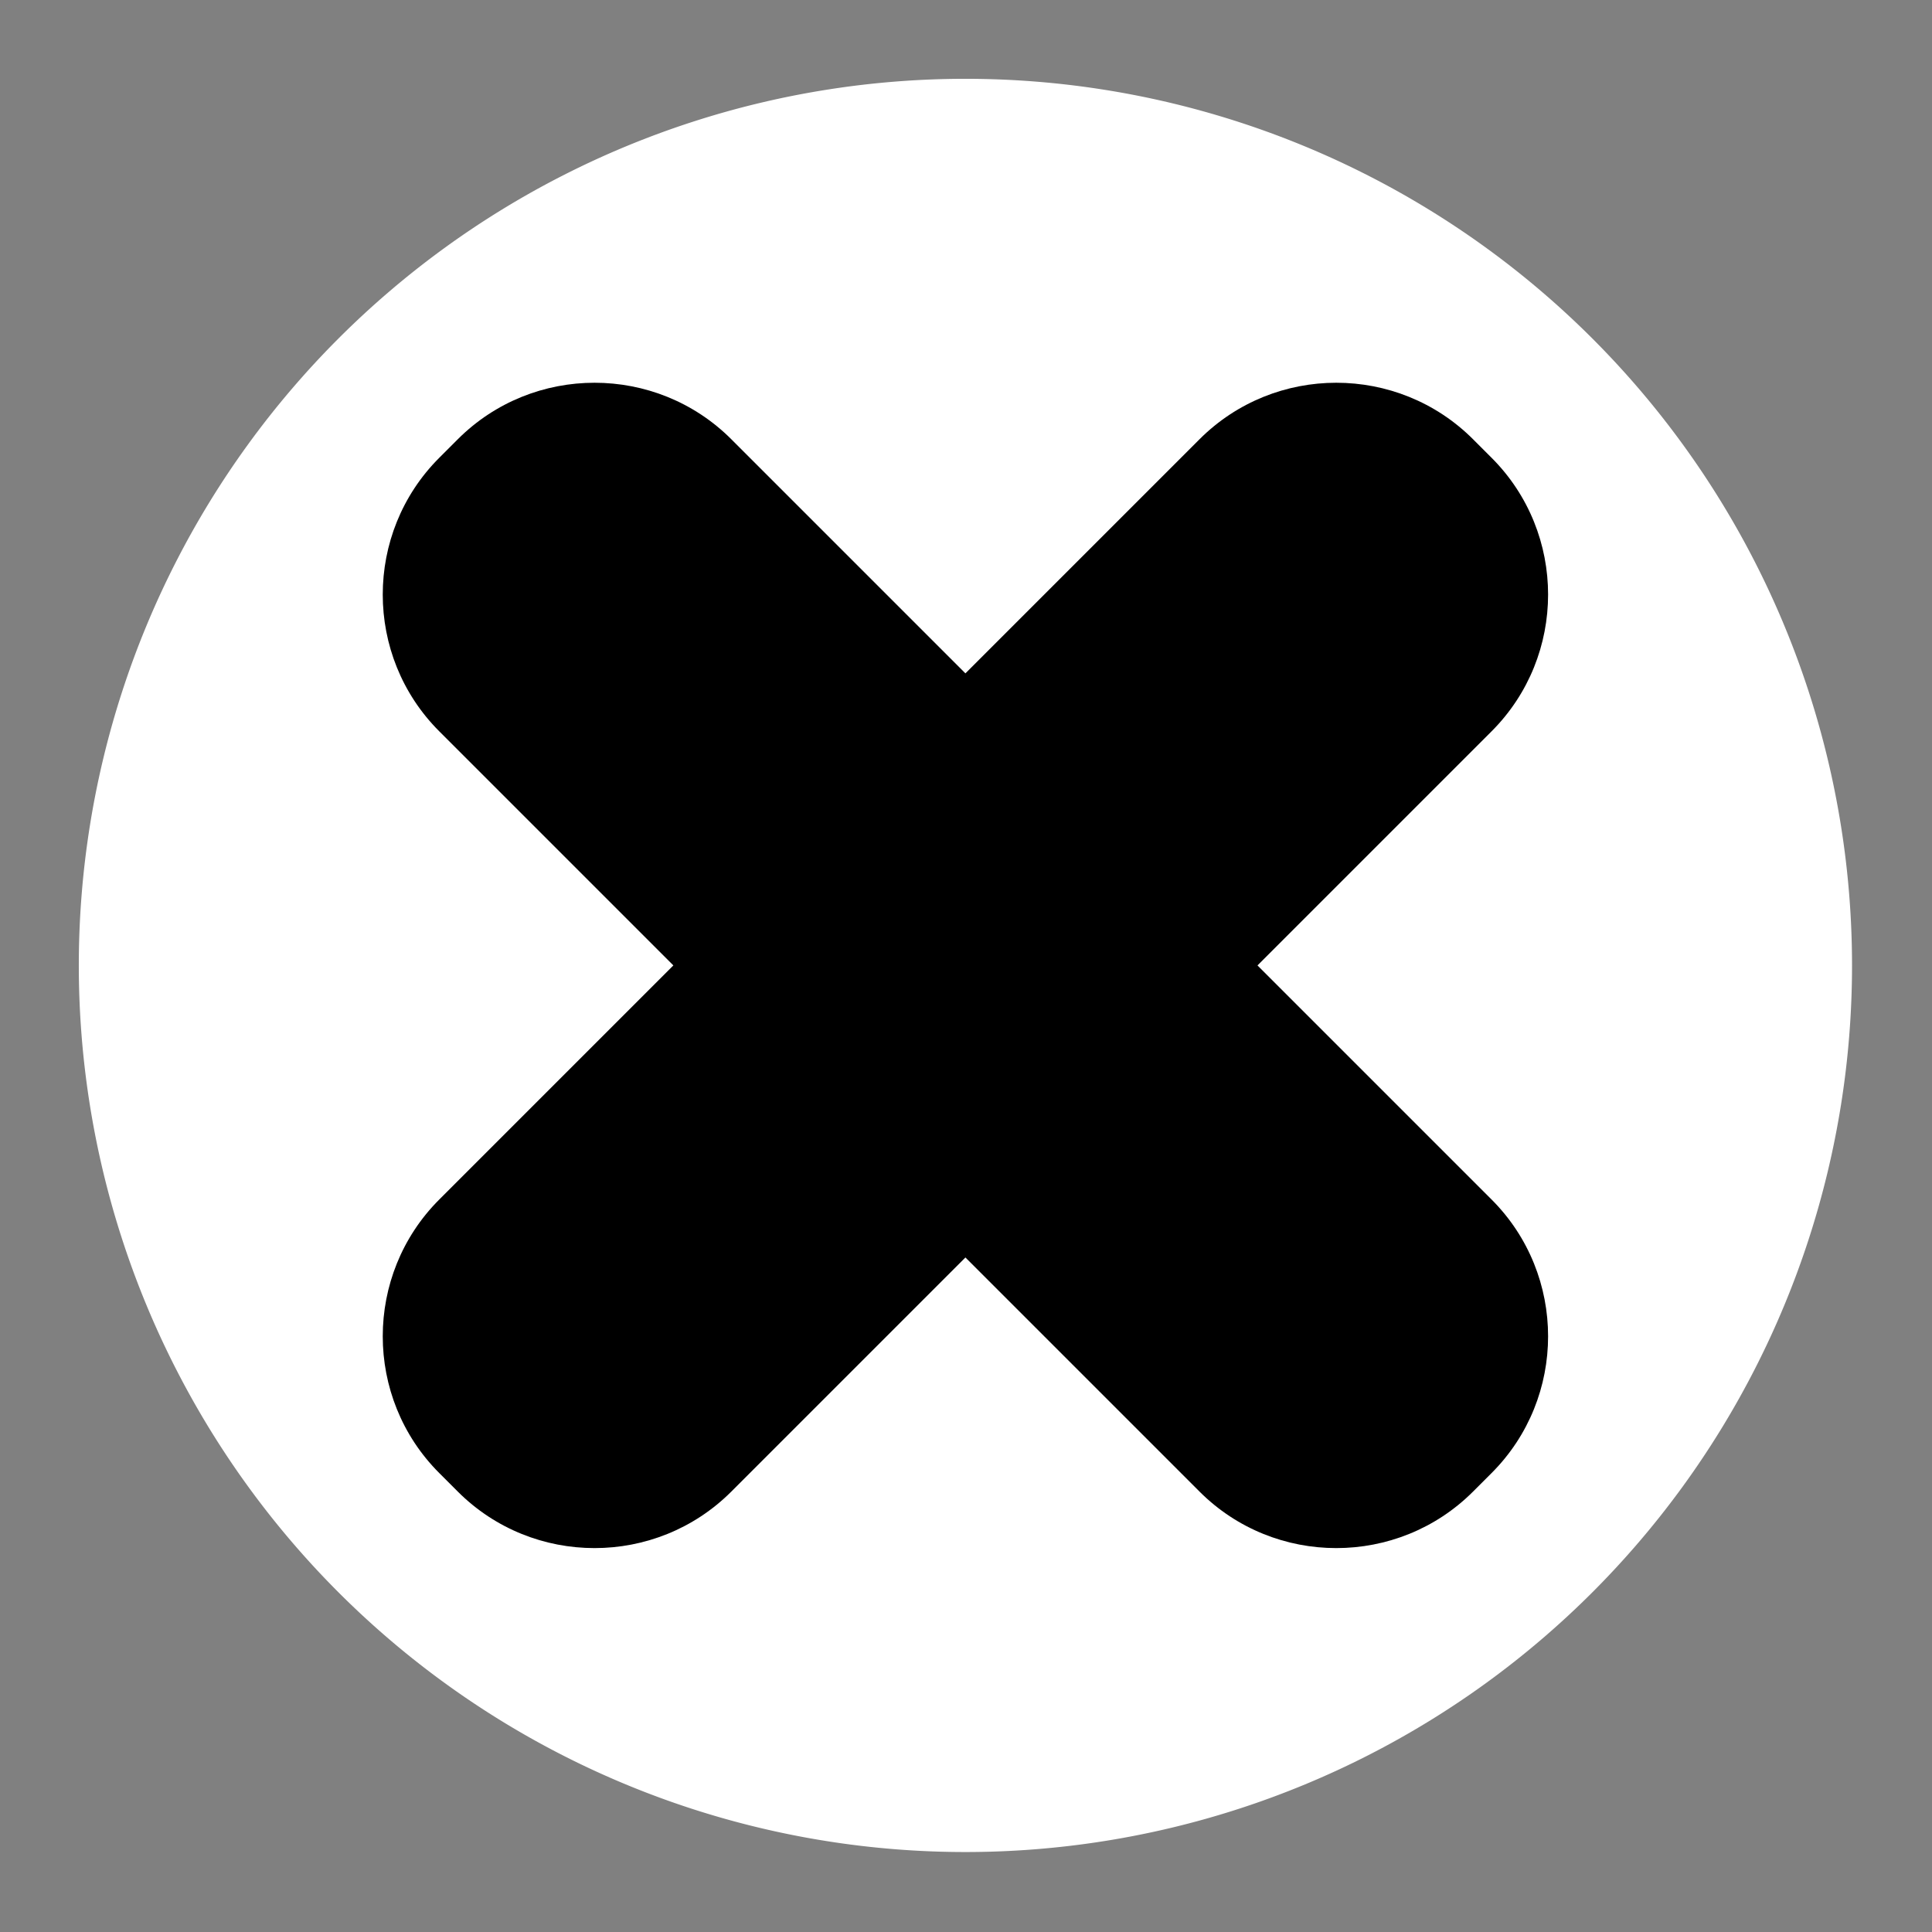 <?xml version="1.0" encoding="UTF-8"?>
<svg data-bbox="0.68 0.683 15.3 15.3" viewBox="0 0 16.67 16.67" xmlns="http://www.w3.org/2000/svg" data-type="color">
    <rect x="0" y="0" width="16.67" height="16.67" fill="#808080" stroke="none"/>
    <g>
        <path fill="#ffffff" d="M15.98 8.33a7.65 7.65 0 1 1-15.3 0 7.65 7.65 0 0 1 15.3 0" data-color="1"/>
        <path d="m10.85 8.33 2.02-2.02c.65-.65.65-1.71 0-2.36l-.16-.16c-.65-.65-1.71-.65-2.36 0L8.33 5.81 6.31 3.79c-.65-.65-1.71-.65-2.36 0l-.16.16c-.65.65-.65 1.71 0 2.36l2.02 2.02-2.02 2.02c-.65.65-.65 1.71 0 2.36l.16.16c.65.65 1.71.65 2.36 0l2.02-2.02 2.02 2.02c.65.65 1.71.65 2.36 0l.16-.16c.65-.65.65-1.71 0-2.36z" fill="#000000" data-color="2"/>
    </g>
</svg>
